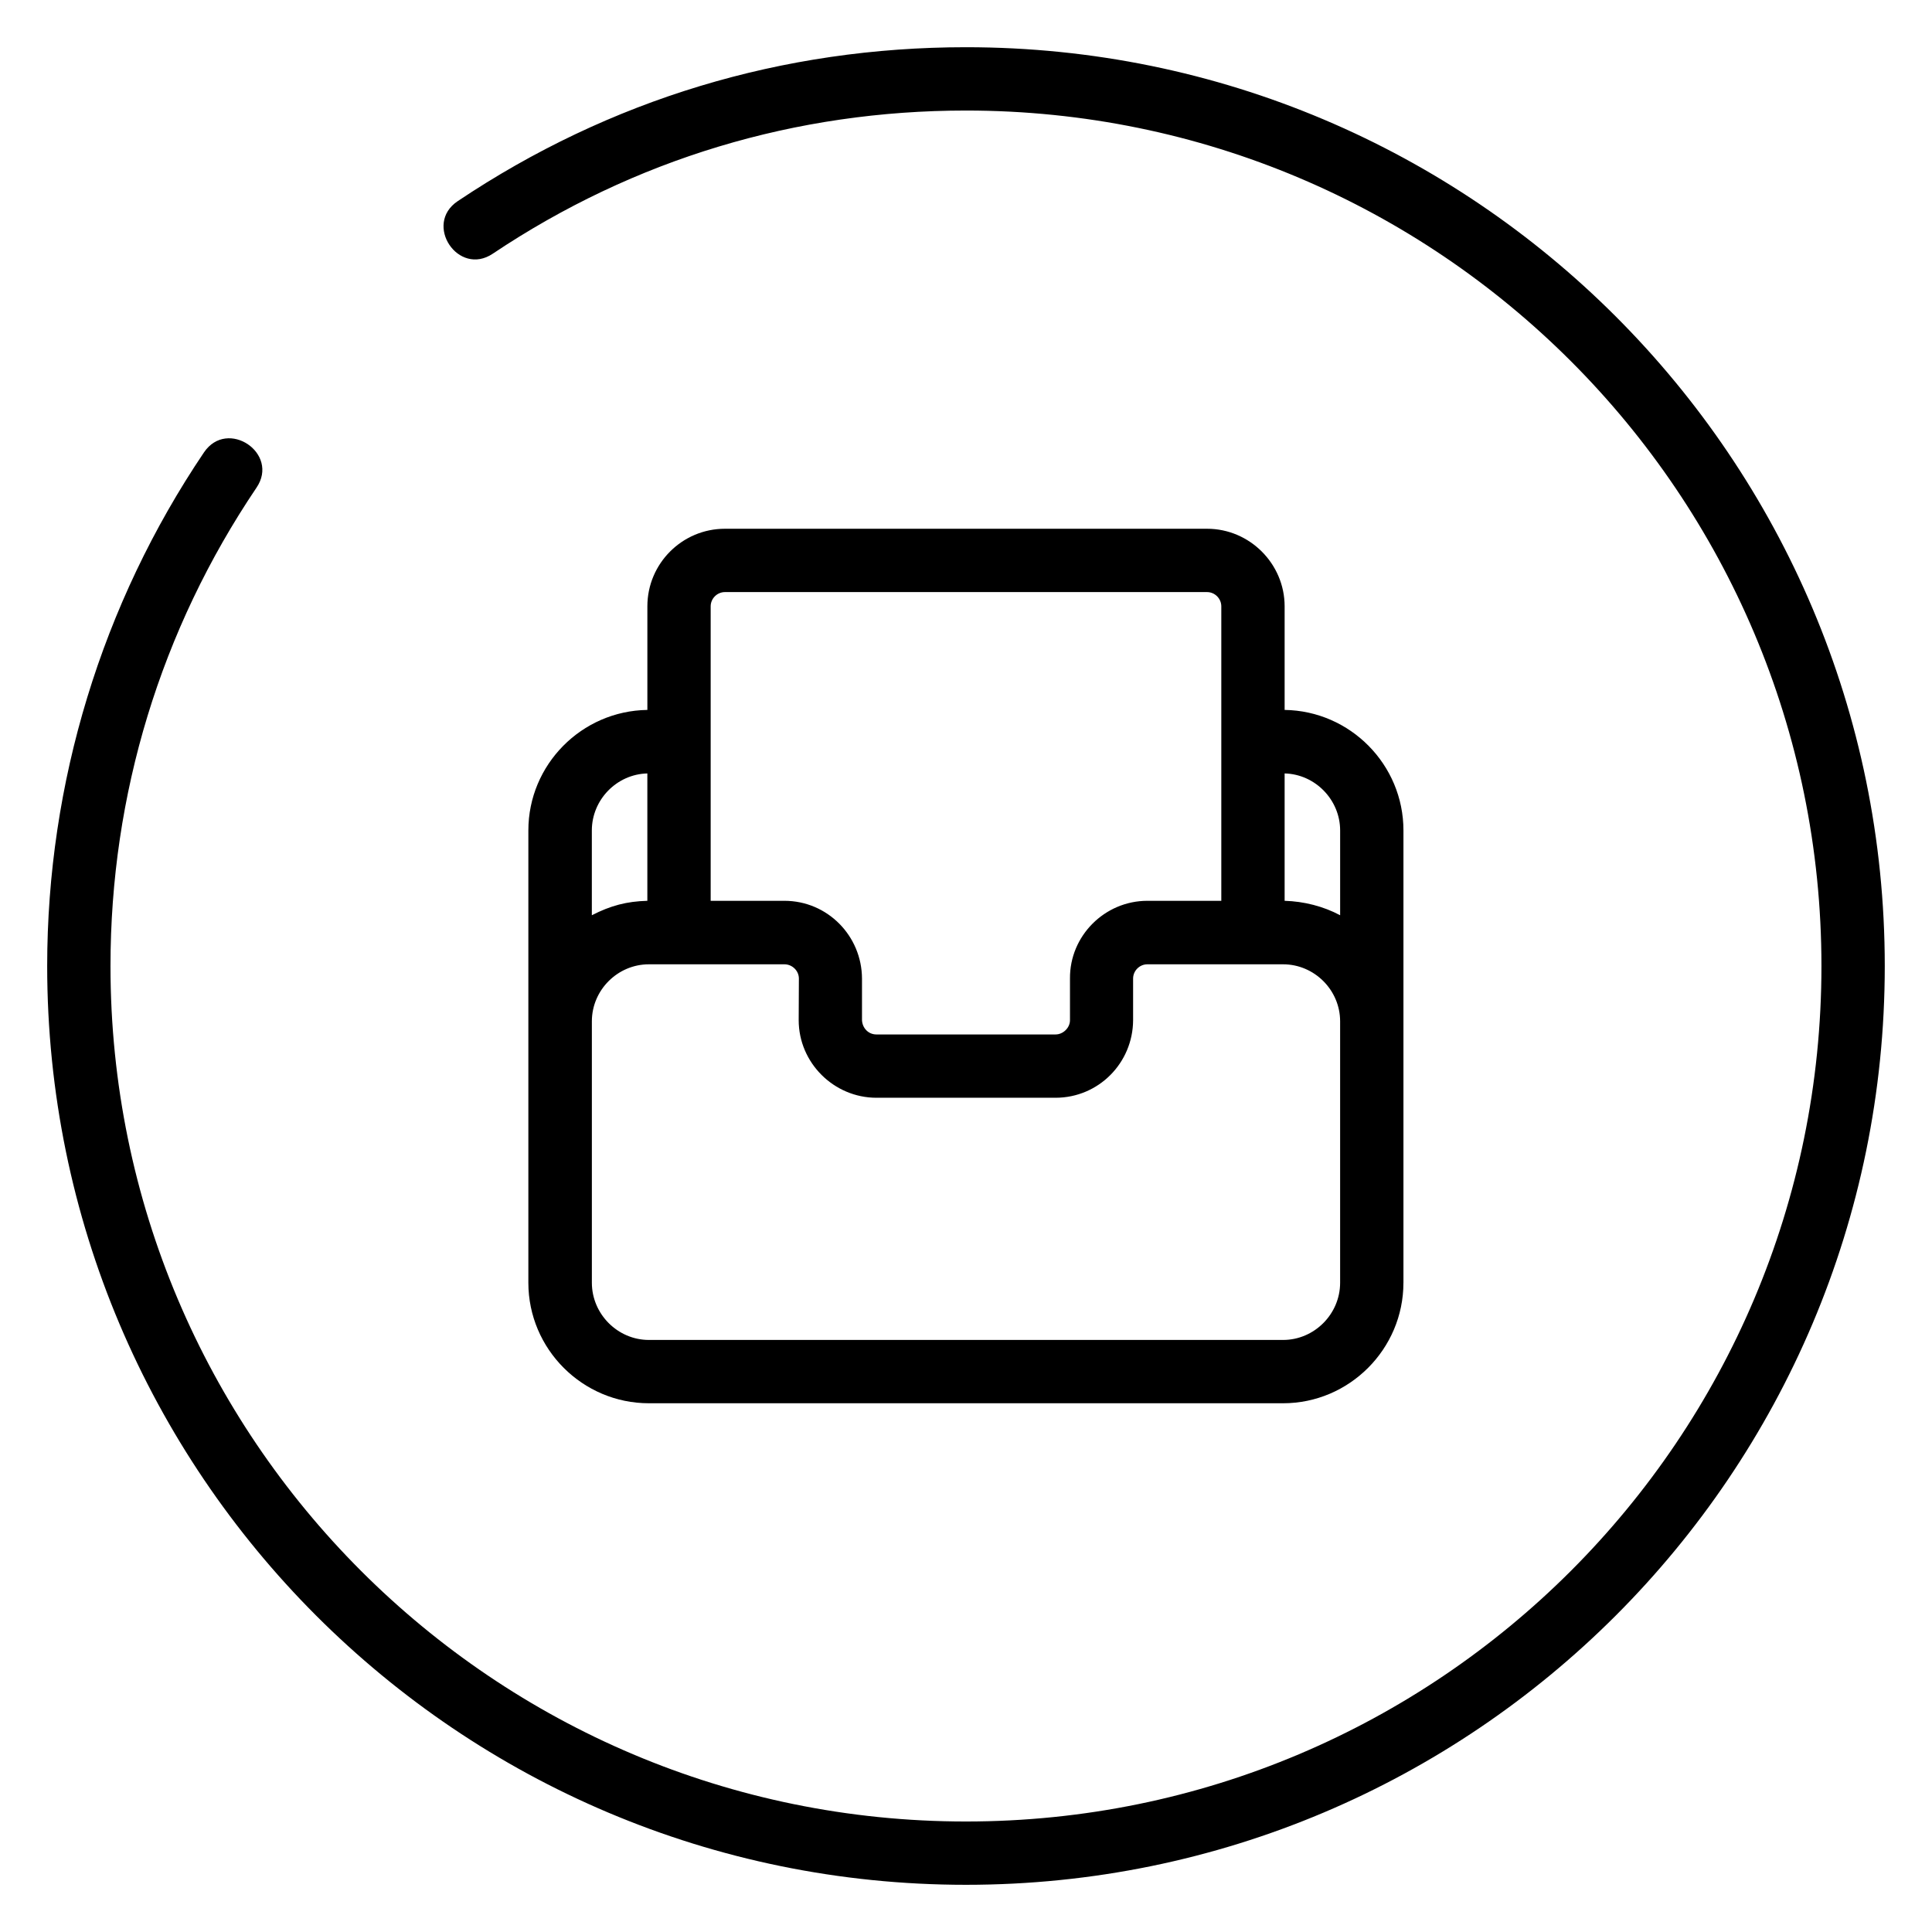 <?xml version="1.0" encoding="UTF-8"?>
<!-- Uploaded to: SVG Repo, www.svgrepo.com, Generator: SVG Repo Mixer Tools -->
<svg fill="#000000" width="800px" height="800px" version="1.1" viewBox="144 144 512 512" xmlns="http://www.w3.org/2000/svg">
 <path d="m499.15 386.55v-22.469c0-8.113-6.602-14.914-14.711-15.113v33.754c5.141 0.152 10.277 1.461 14.711 3.828zm-75.422 31.59c2.016 0 3.828-1.762 3.828-3.777v-11.035c-0.102-11.336 9.219-20.605 20.504-20.605h19.598v-78.039c0-2.066-1.715-3.777-3.777-3.777h-127.77c-2.066 0-3.777 1.715-3.777 3.777v78.039h19.547c11.387 0 20.504 9.27 20.555 20.605v11.035c0.102 2.066 1.664 3.777 3.828 3.777zm92.195 65.797c0 17.582-14.359 31.941-31.891 31.941h-168.07c-17.582 0-31.941-14.359-31.941-31.941v-119.86c0-17.434 14.105-31.691 31.539-31.941v-27.457c0-11.336 9.219-20.555 20.555-20.555h127.77c11.285 0 20.555 9.27 20.555 20.555v27.457c17.383 0.25 31.488 14.508 31.488 31.941v119.86zm-215.08-97.387c4.988-2.57 9.27-3.68 14.711-3.828v-33.754c-8.16 0.203-14.711 7.004-14.711 15.113zm122.88 48.367h-47.457c-11.285 0-20.605-9.27-20.605-20.555l0.051-11.035c0-2.066-1.762-3.777-3.828-3.777h-35.922c-8.262 0-15.113 6.801-15.113 15.113v69.273c0 8.312 6.852 15.164 15.113 15.164h168.07c8.262 0 15.113-6.852 15.113-15.164v-69.273c0-8.312-6.852-15.113-15.113-15.113h-35.973c-2.066 0-3.777 1.715-3.777 3.777v11.035c-0.051 11.336-9.168 20.555-20.555 20.555zm-149.13-223.69c-9.117 6.144-18.438-7.758-9.32-13.906 40.305-27.004 86.203-40.809 134.72-40.809 134.46 0 243.49 109.02 243.49 243.49 0 134.46-109.02 243.49-243.49 243.49-134.52 0-243.49-109.02-243.49-243.49 0-48.465 14.461-95.977 41.562-136.13 6.195-9.117 20.102 0.25 13.906 9.371-25.391 37.633-38.691 81.367-38.691 126.76 0 125.2 101.52 226.71 226.71 226.71 125.2 0 226.71-101.52 226.71-226.71s-101.52-226.71-226.71-226.71c-45.09 0-87.914 12.848-125.4 37.938z"/>
</svg>